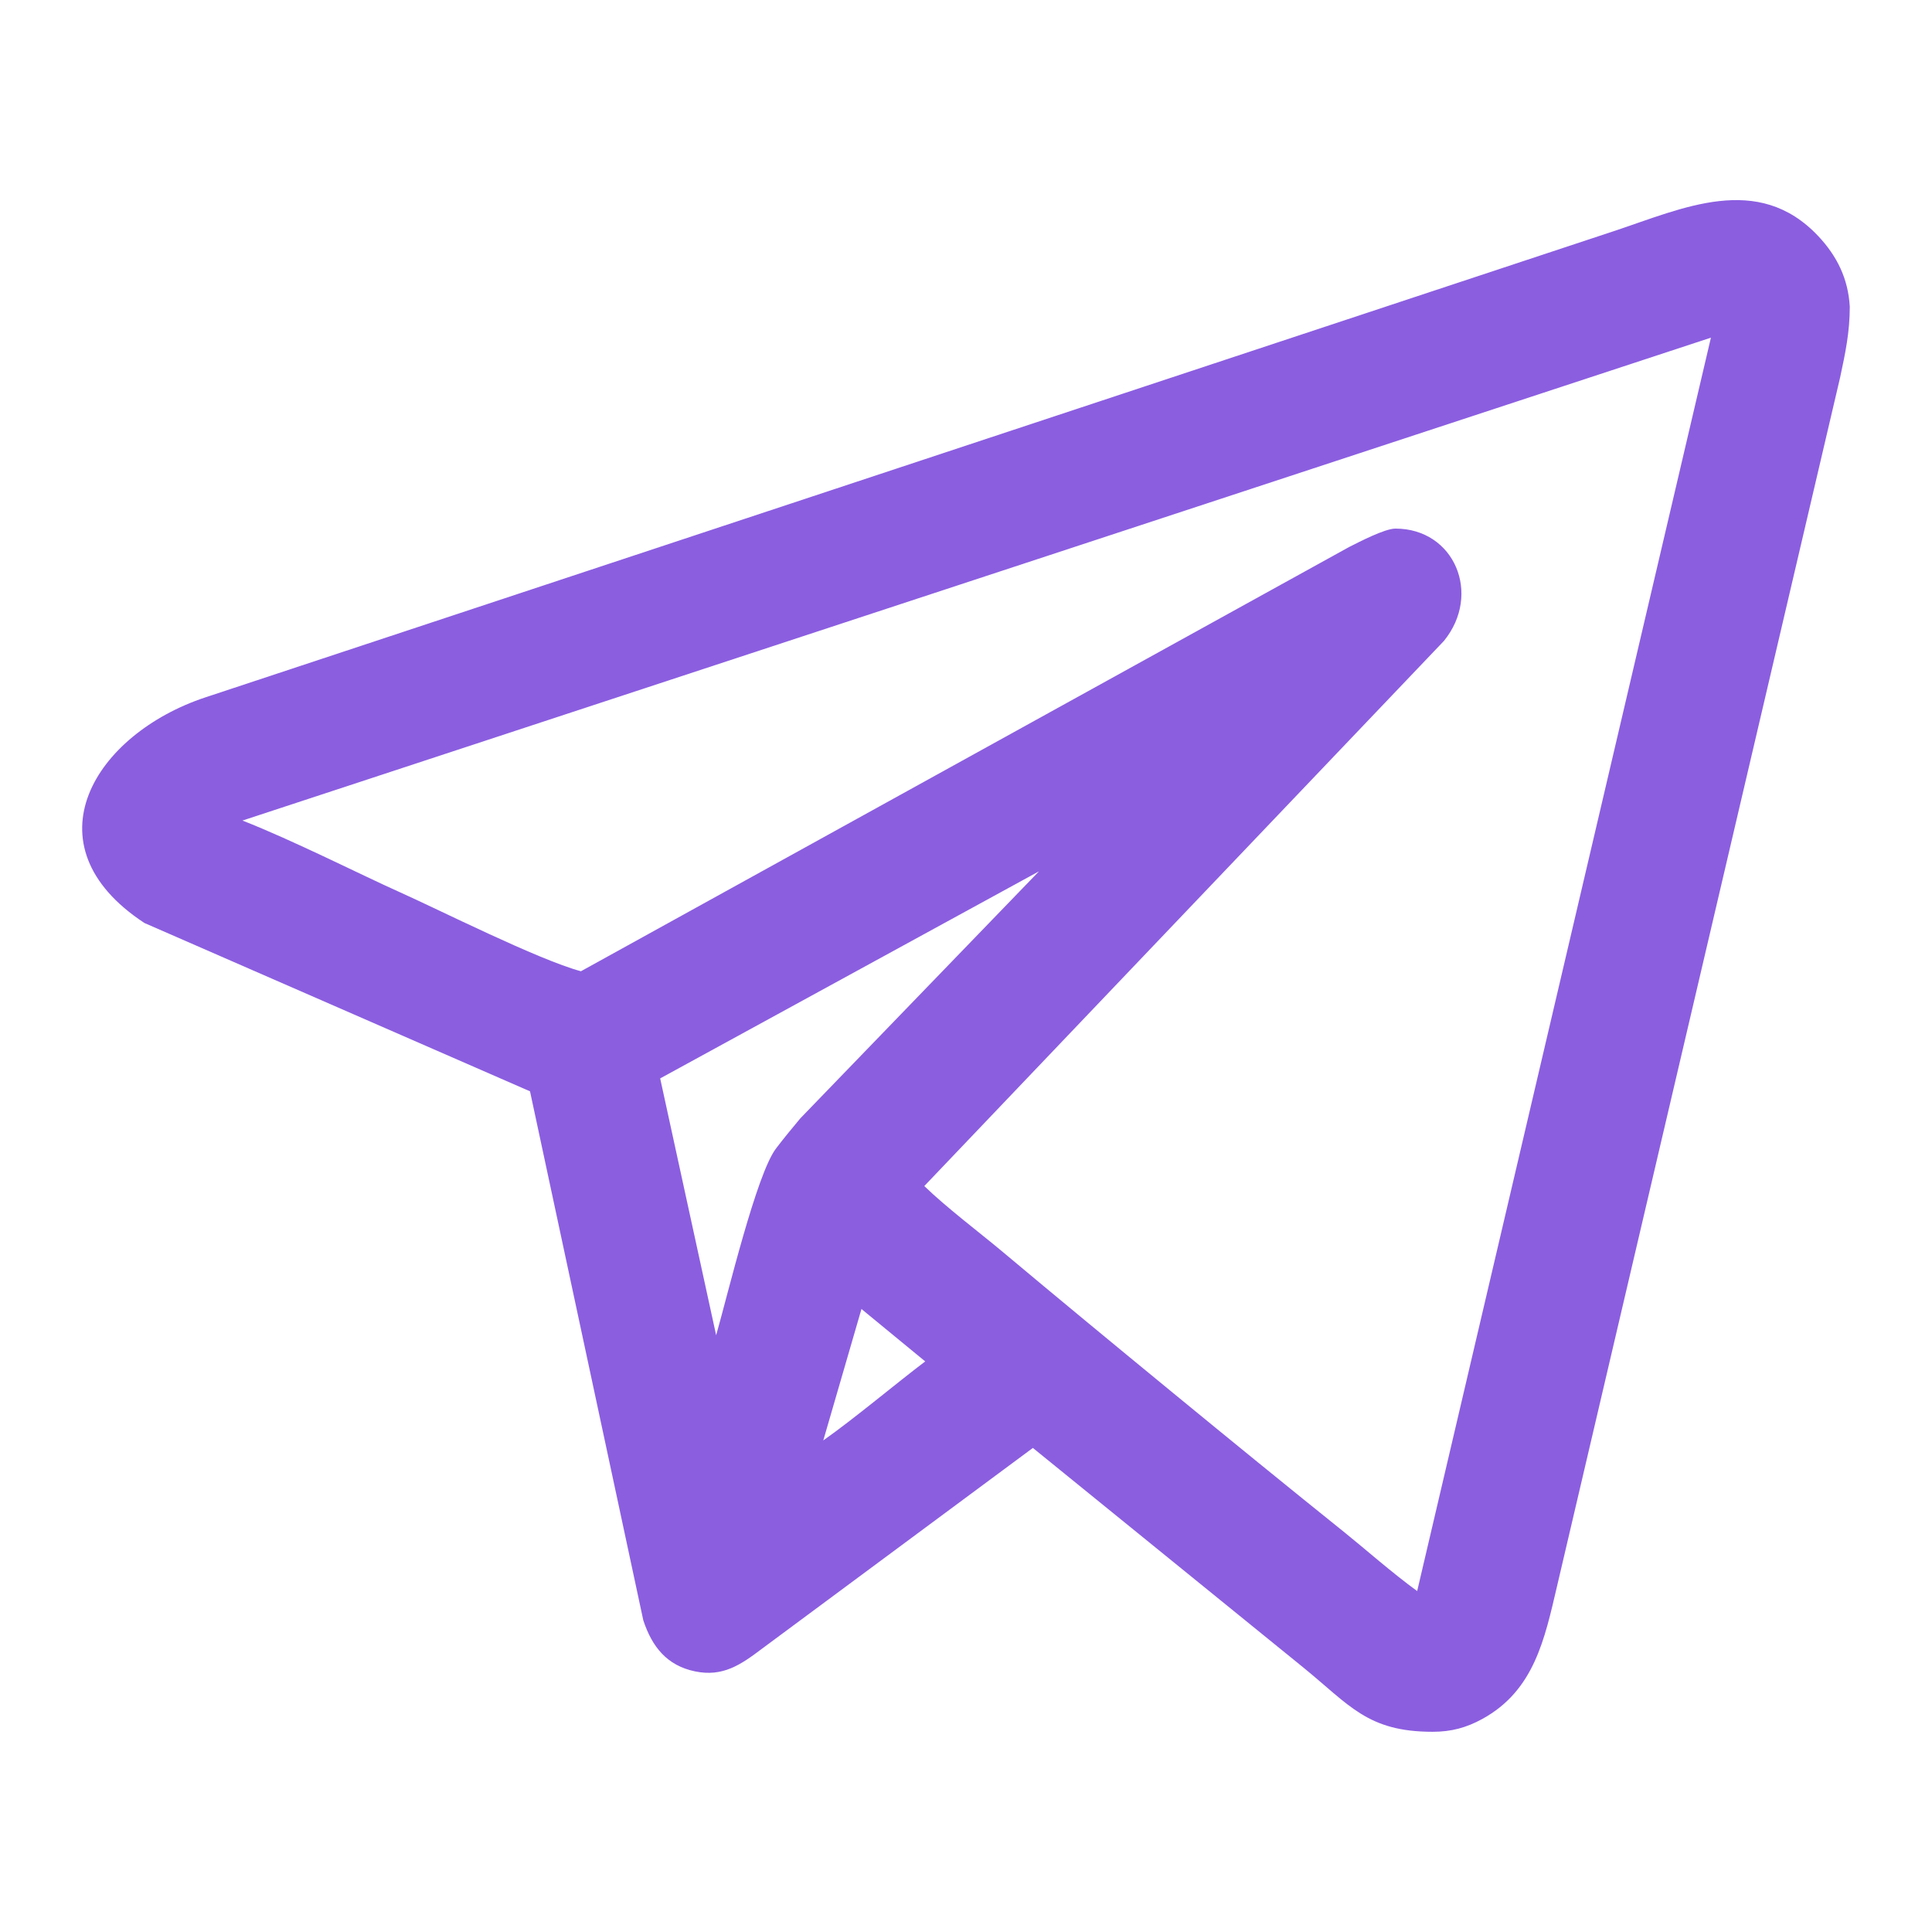 <?xml version="1.0" encoding="UTF-8"?> <!-- Creator: CorelDRAW --> <svg xmlns="http://www.w3.org/2000/svg" xmlns:xlink="http://www.w3.org/1999/xlink" xmlns:xodm="http://www.corel.com/coreldraw/odm/2003" xml:space="preserve" width="0.233in" height="0.233in" style="shape-rendering:geometricPrecision; text-rendering:geometricPrecision; image-rendering:optimizeQuality; fill-rule:evenodd; clip-rule:evenodd" viewBox="0 0 233.33 233.33"> <defs> <style type="text/css"> <![CDATA[ .fil0 {fill:#8B5EE0} ]]> </style> </defs> <g id="Layer_x0020_1">  <path class="fil0" d="M124.74 174.87l-32.73 24.26c-2.54,1.92 -4.72,3.43 -8.09,2.72 -3.36,-0.7 -5.17,-2.95 -6.23,-6.17l-13.68 -63.88 -46.57 -20.33c-14.39,-9.45 -5.99,-22.83 7.37,-27.25l170.11 -56.31c8.28,-2.74 17.38,-7.12 24.66,0.59 2.28,2.42 3.63,5.16 3.82,8.54 0,3.09 -0.54,5.61 -1.17,8.56l-34.19 145.99c-1.49,6.36 -2.76,12.57 -9,16 -1.94,1.07 -3.78,1.56 -6.02,1.56 -7.89,0 -10.03,-3.23 -15.71,-7.84l-32.58 -26.45zm-25.31 -0.91c3.72,-2.61 8.84,-6.92 12.31,-9.54l-7.7 -6.33 -4.61 15.87zm26.07 -68.74l-45.77 25.02 6.76 31.02c1.45,-5.1 4.89,-19.52 7.24,-22.57 0.93,-1.22 1.91,-2.41 2.93,-3.63l28.83 -29.84zm45.65 86.95l35.48 -151.39 -177.35 58.32c5.94,2.31 14.7,6.73 18.87,8.59 4.9,2.19 16.83,8.21 22.01,9.61l92.78 -51.24c1.22,-0.61 4.29,-2.22 5.59,-2.22 7.12,0 10.45,7.91 5.86,13.56l-62.76 65.84c2.55,2.49 6.82,5.74 9.19,7.72 6.87,5.76 13.79,11.47 20.72,17.16 6.93,5.69 13.89,11.37 20.89,16.99 2.17,1.74 5.86,4.98 8.72,7.04z"></path> </g> </svg> 